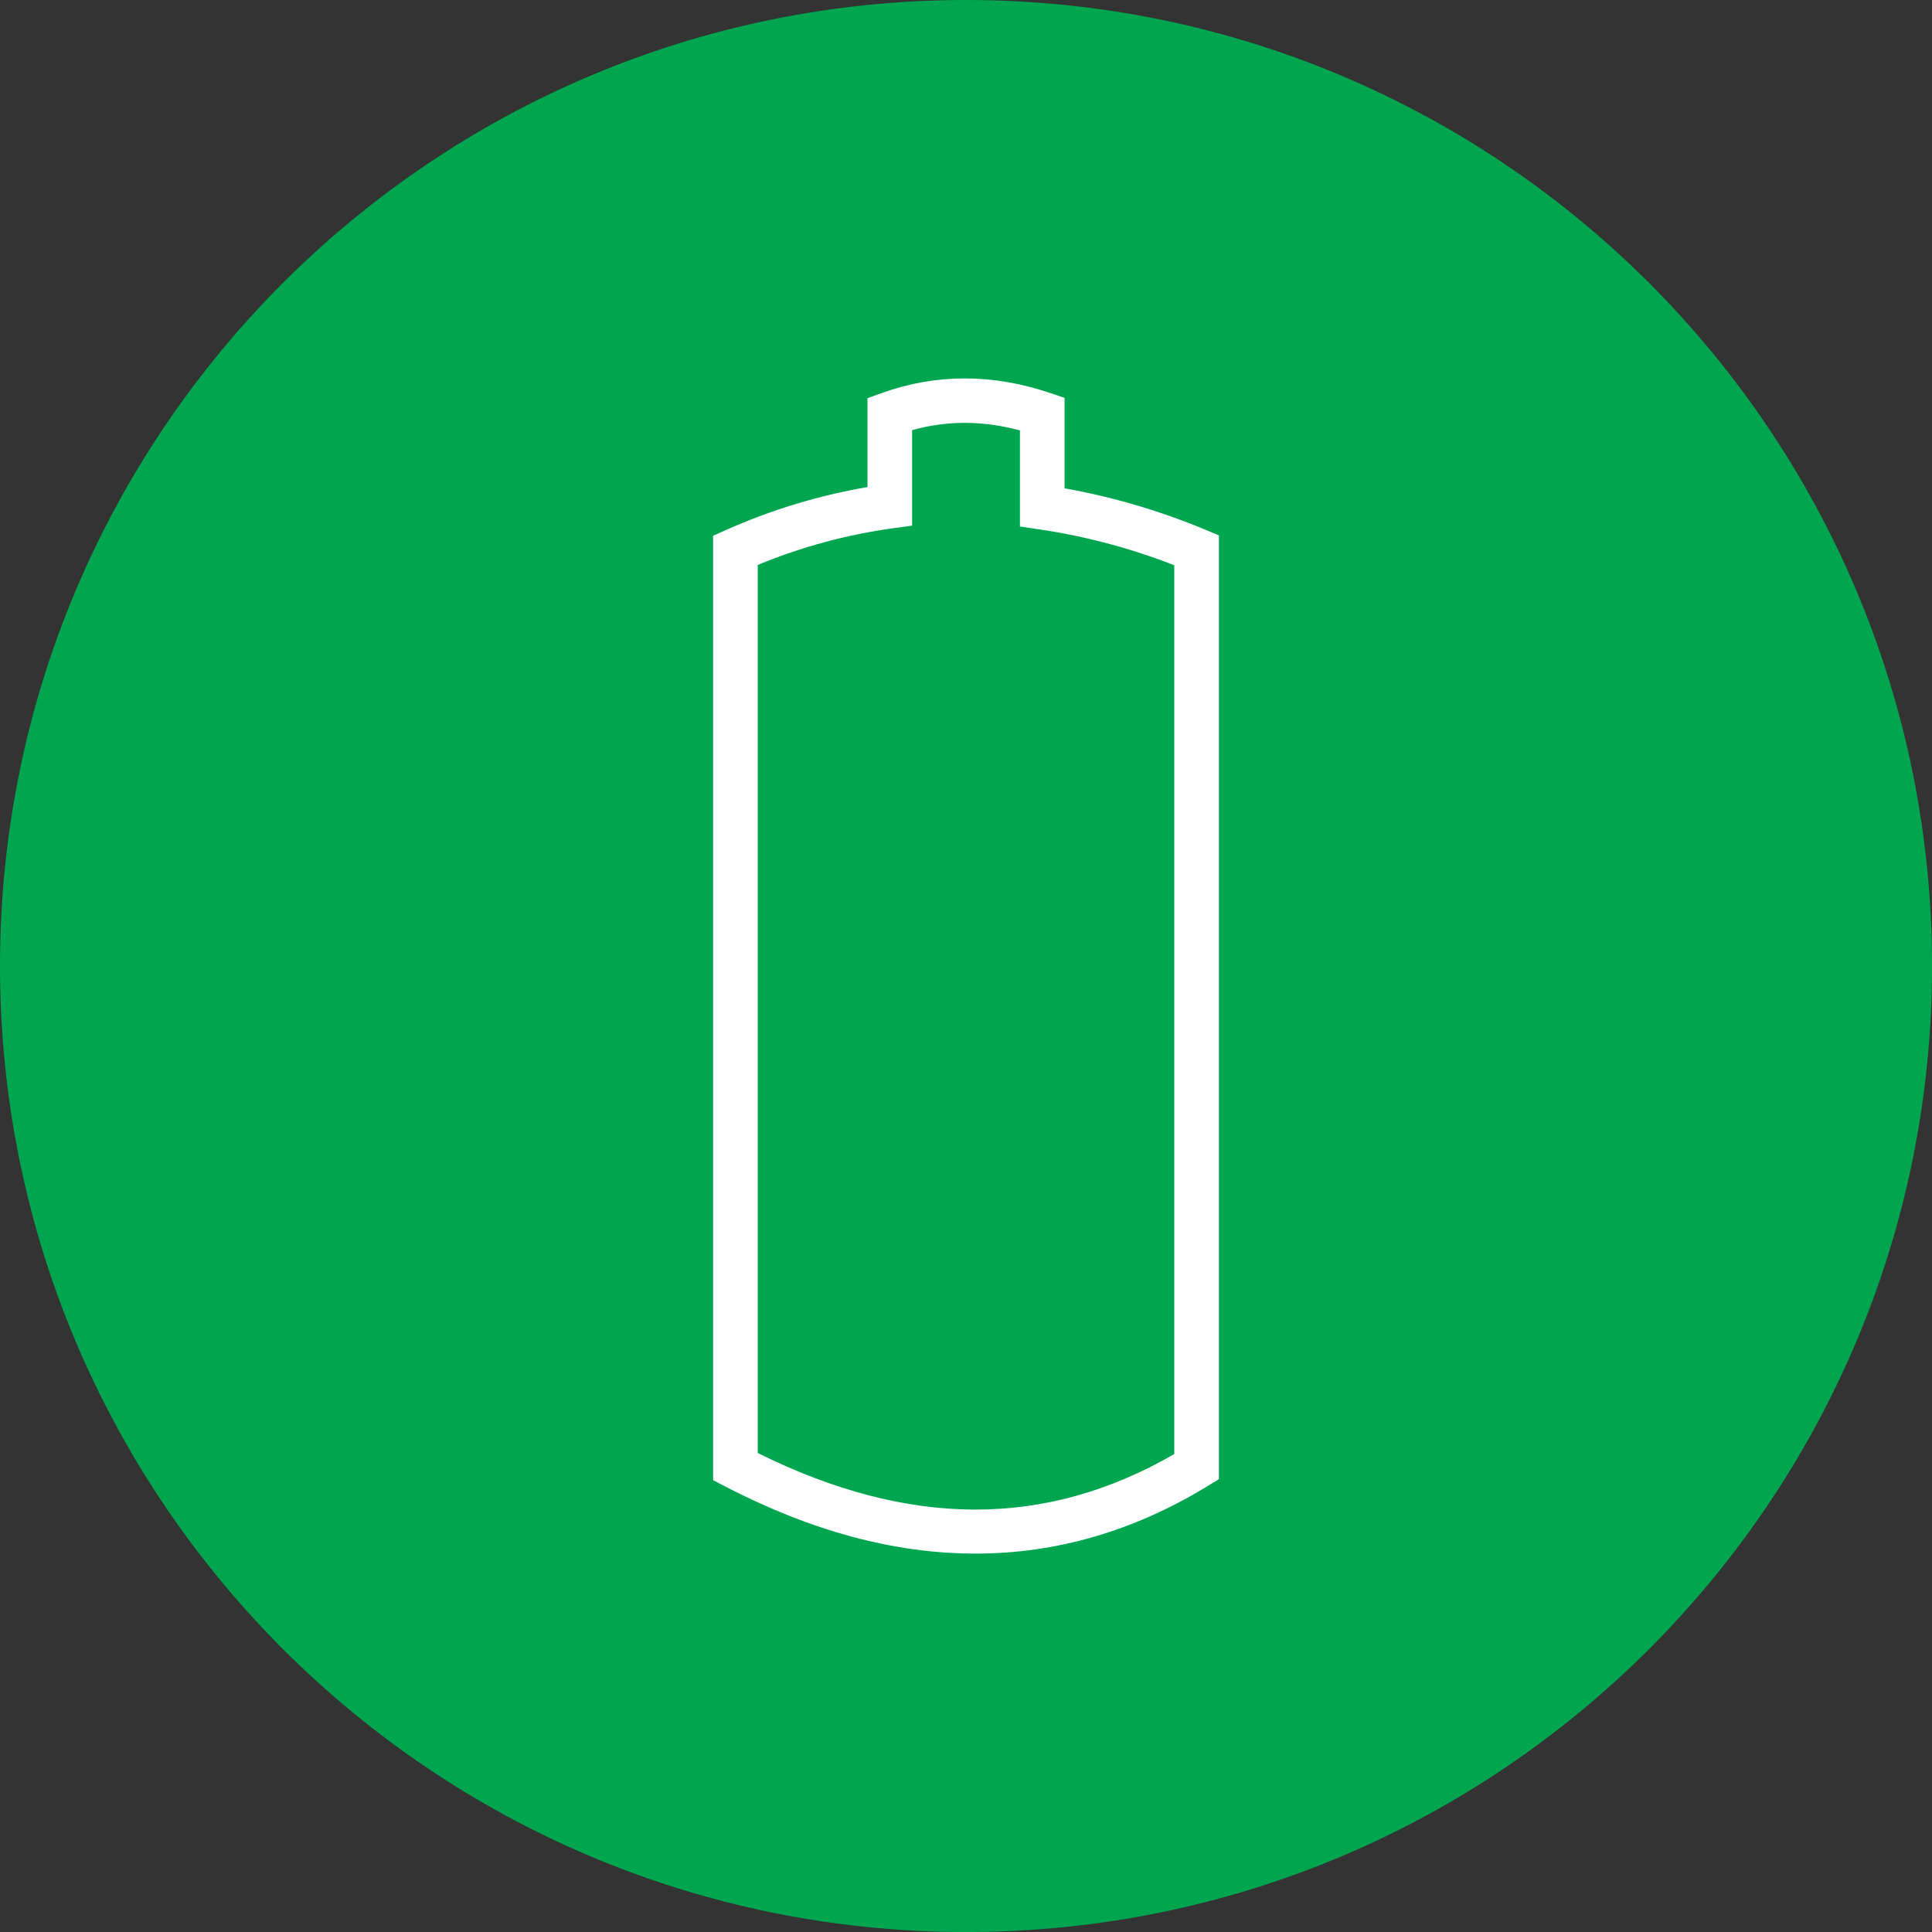 <?xml version="1.0" encoding="UTF-8"?>
<svg id="Layer_2" data-name="Layer 2" xmlns="http://www.w3.org/2000/svg" viewBox="0 0 595.43 595.44">
  <rect x="0" y="0" width="595.43" height="595.44" fill="#333333" stroke="none"/>
  <defs>
    <style>
      .cls-1 {
        fill: #00a64f;
      }

      .cls-1, .cls-2 {
        stroke-width: 0px;
      }

      .cls-2 {
        fill: #fff;
      }
    </style>
  </defs>
  <g id="Layer_1-2" data-name="Layer 1">
    <g>
      <path class="cls-2" d="M566.36,297.72c0,148.41-120.27,268.69-268.59,268.69S29.08,446.13,29.08,297.72,149.35,29.03,297.77,29.03s268.59,120.27,268.59,268.69Z"/>
      <g>
        <path class="cls-1" d="M314.34,162.28v-29.63c-11.46-3.07-22.42-3.11-33.24-.08v29.43l-5.94.82c-14.31,1.97-28.28,5.77-41.63,11.29v273.7c46.65,23.14,88.73,23.24,128.37.32V174.21c-13.58-5.3-27.58-9.01-41.68-11.07l-5.88-.87Z"/>
        <path class="cls-1" d="M297.72,0C133.29,0,0,133.29,0,297.72s133.29,297.72,297.72,297.72,297.72-133.29,297.72-297.72S462.14,0,297.72,0ZM375.65,455.87l-3.28,2.01c-22.79,13.96-46.75,20.93-71.7,20.93s-50.58-6.9-77.18-20.7l-3.71-1.93V165.11l4.09-1.82c13.91-6.19,28.51-10.61,43.48-13.18v-27.39l4.55-1.64c16.57-5.92,33.88-5.95,51.5-.04l4.69,1.57v27.89c14.7,2.6,29.24,6.87,43.33,12.73l4.23,1.77v290.89Z"/>
      </g>
    </g>
  </g>
</svg>